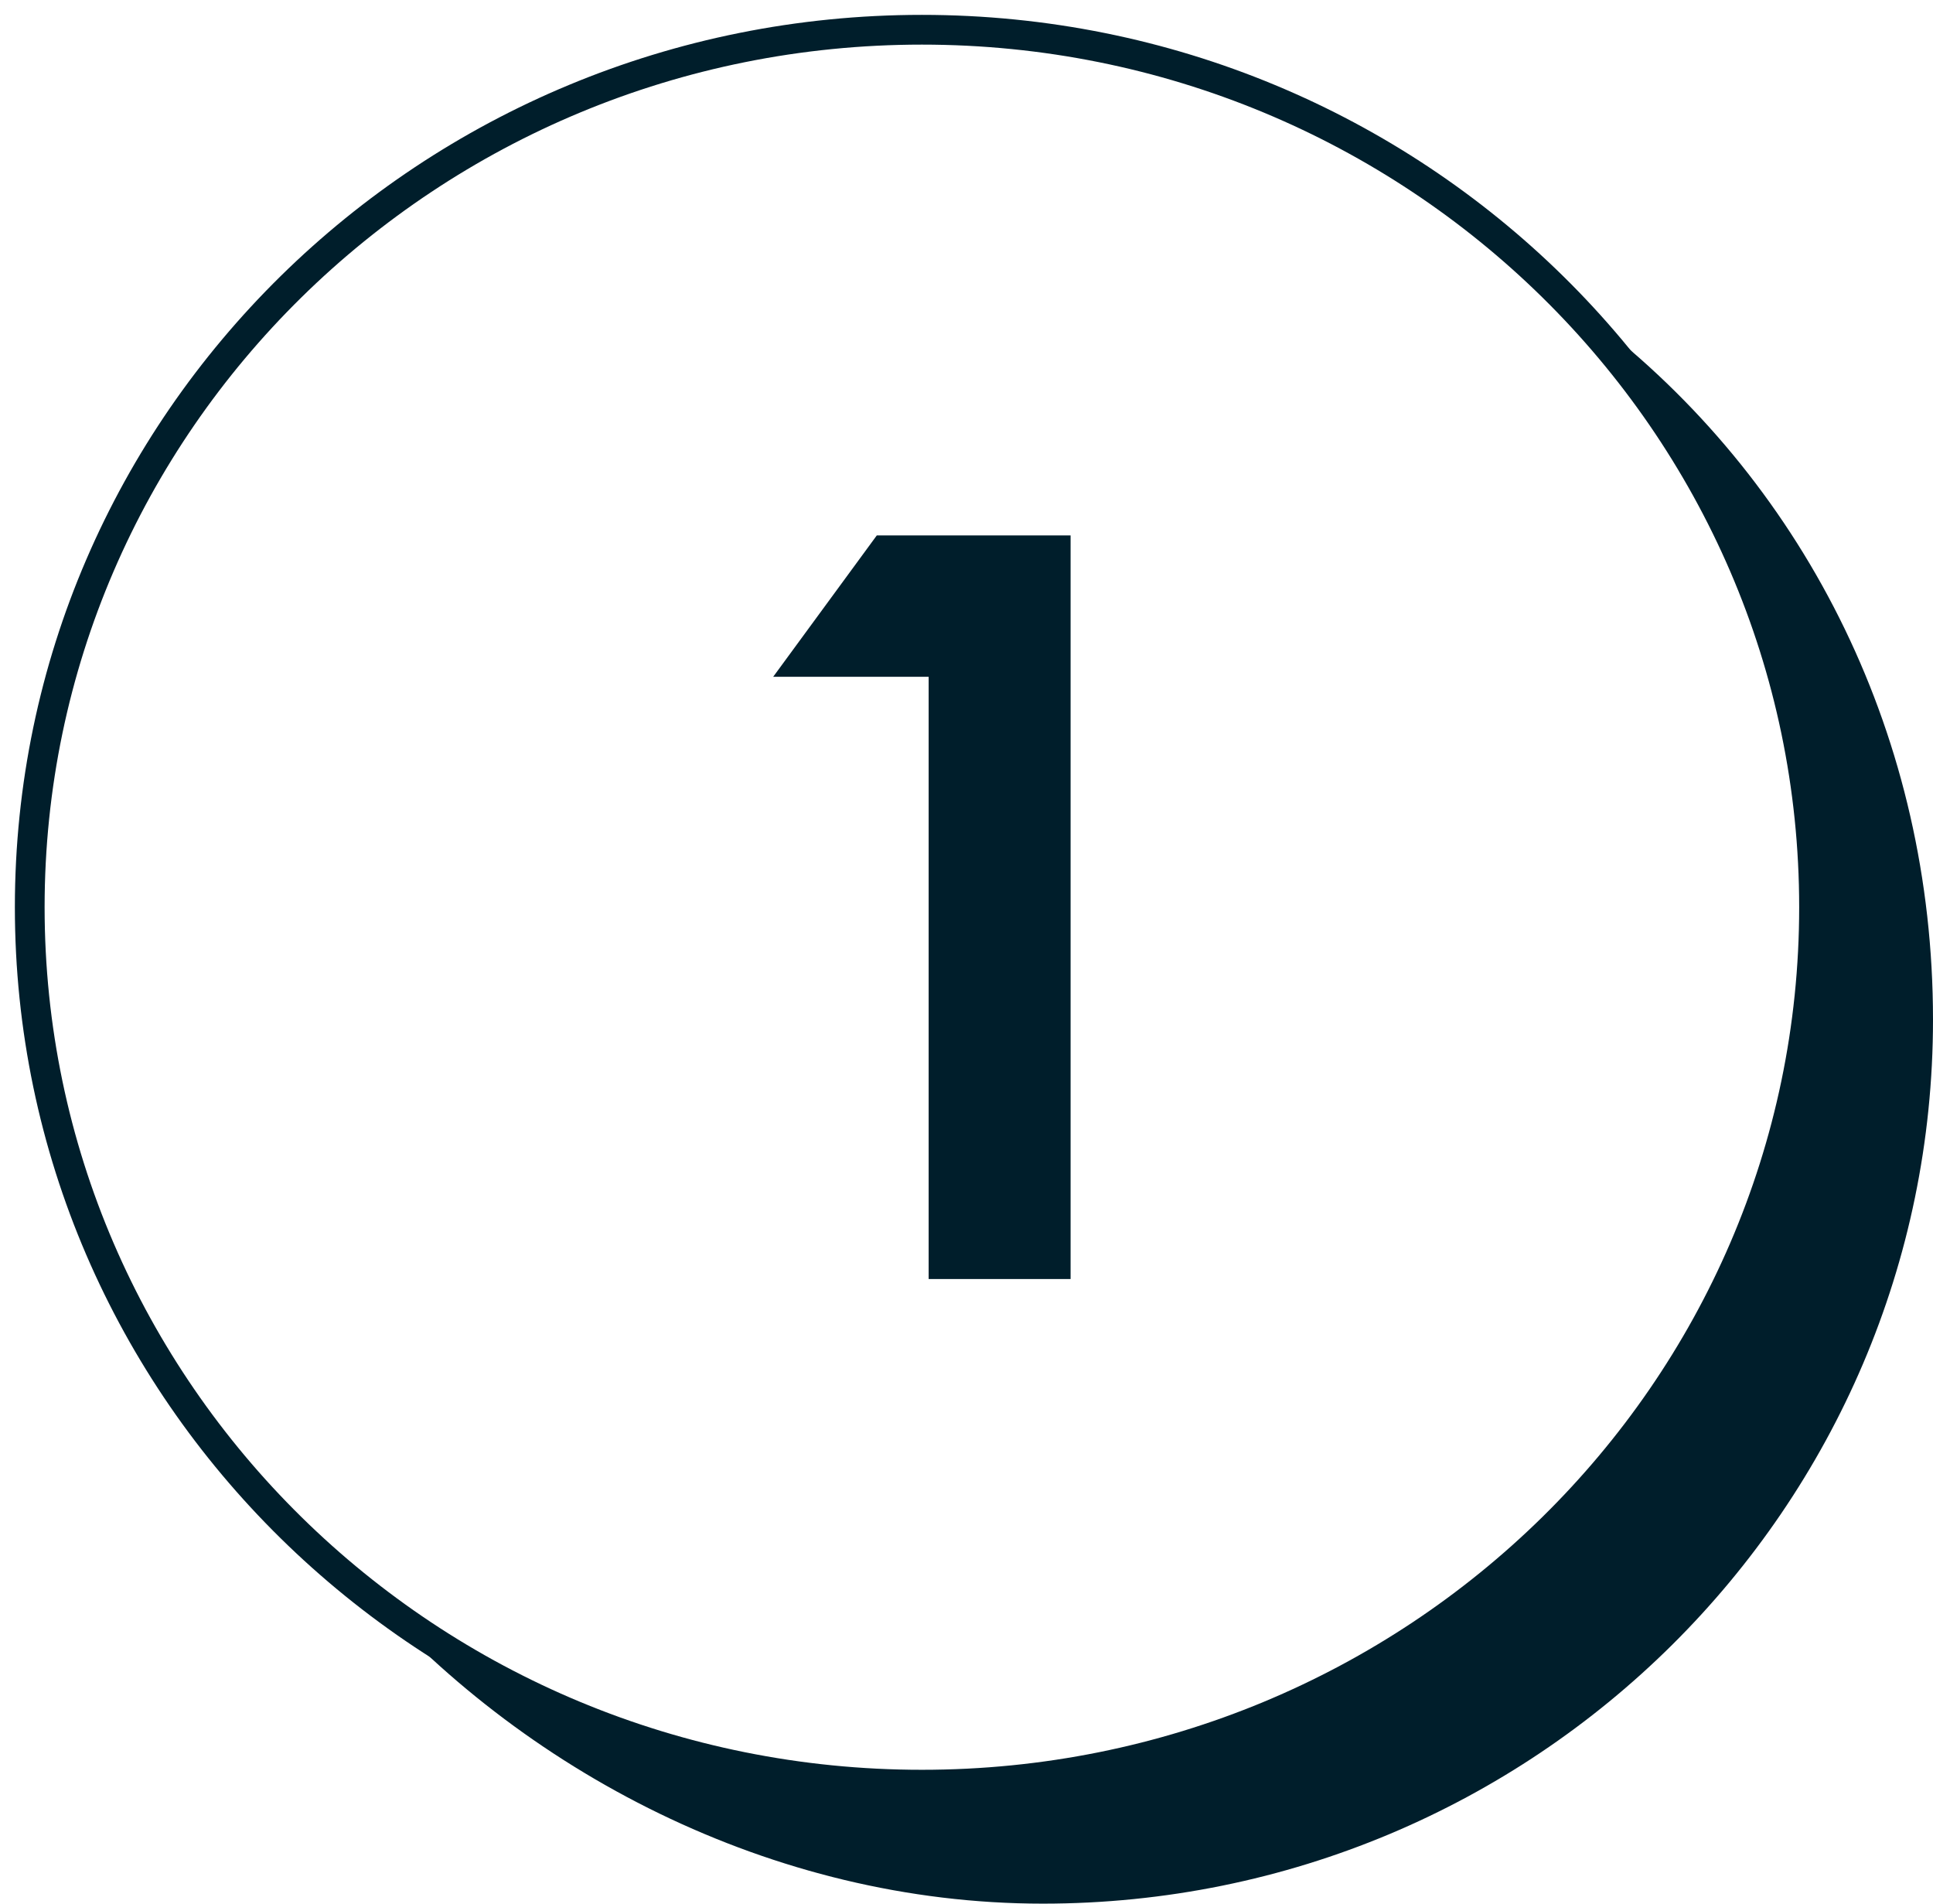 <?xml version="1.0" encoding="utf-8"?>
<svg xmlns="http://www.w3.org/2000/svg" width="65" height="64" viewBox="0 0 65 64" fill="none">
<path d="M31 60C47.569 60 61 46.792 61 30.5C61 14.208 47.569 1 31 1C14.431 1 1 14.208 1 30.5C1 46.792 14.431 60 31 60Z" stroke="#001E2B" stroke-miterlimit="10"/>
<path d="M31.139 60.037C47.672 60.037 61.074 46.731 61.074 30.318C61.074 22.943 58.368 16.195 53.888 11C60.789 16.445 65 24.849 65 34.28C65 50.694 51.598 64 35.065 64C25.961 64 17.49 59.538 12 53.171C17.189 57.459 23.86 60.037 31.139 60.037Z" fill="#001E2B"/>
<path d="M31.227 43H36V18H29.484L26 22.753H31.227V43Z" fill="#001E2B"/>
</svg>